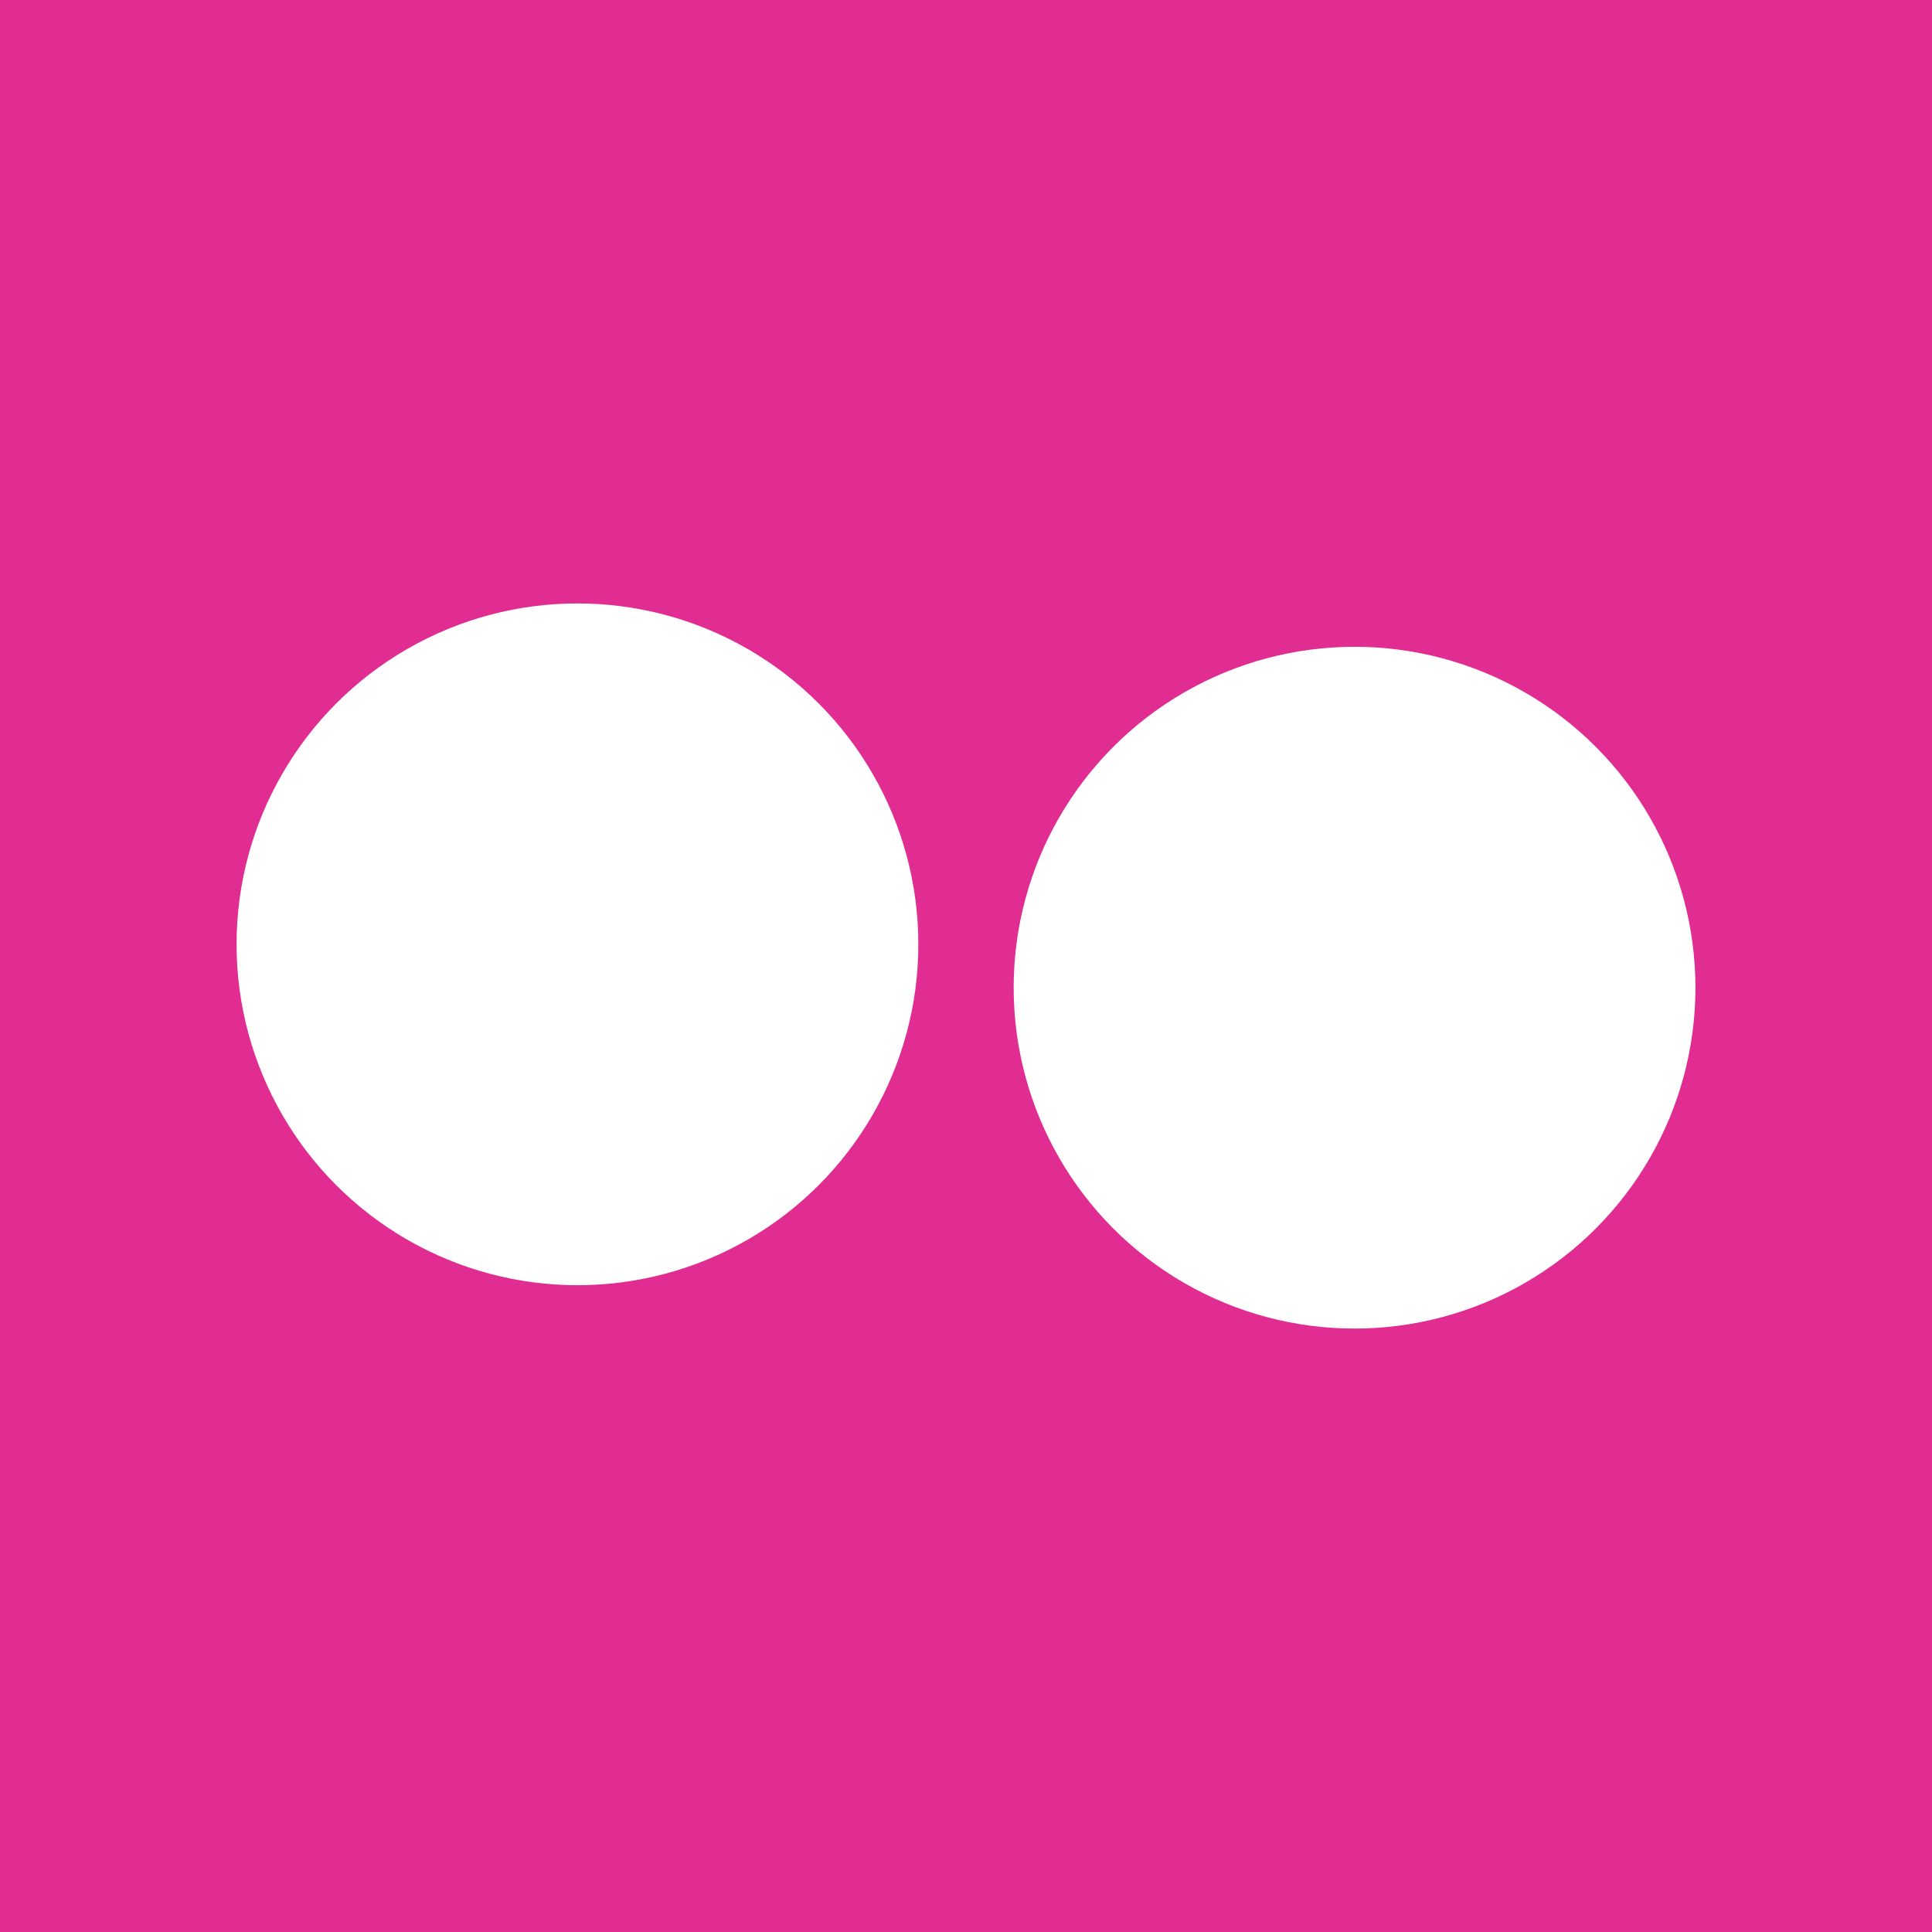 <svg xmlns="http://www.w3.org/2000/svg" viewBox="0 0 900 900"><g><rect fill="#E12C92" width="900" height="900"/><g><circle fill="#FFFFFF" cx="269" cy="439.9" r="158.8"/><circle fill="#FFFFFF" cx="631" cy="460.1" r="158.8"/></g></g></svg>